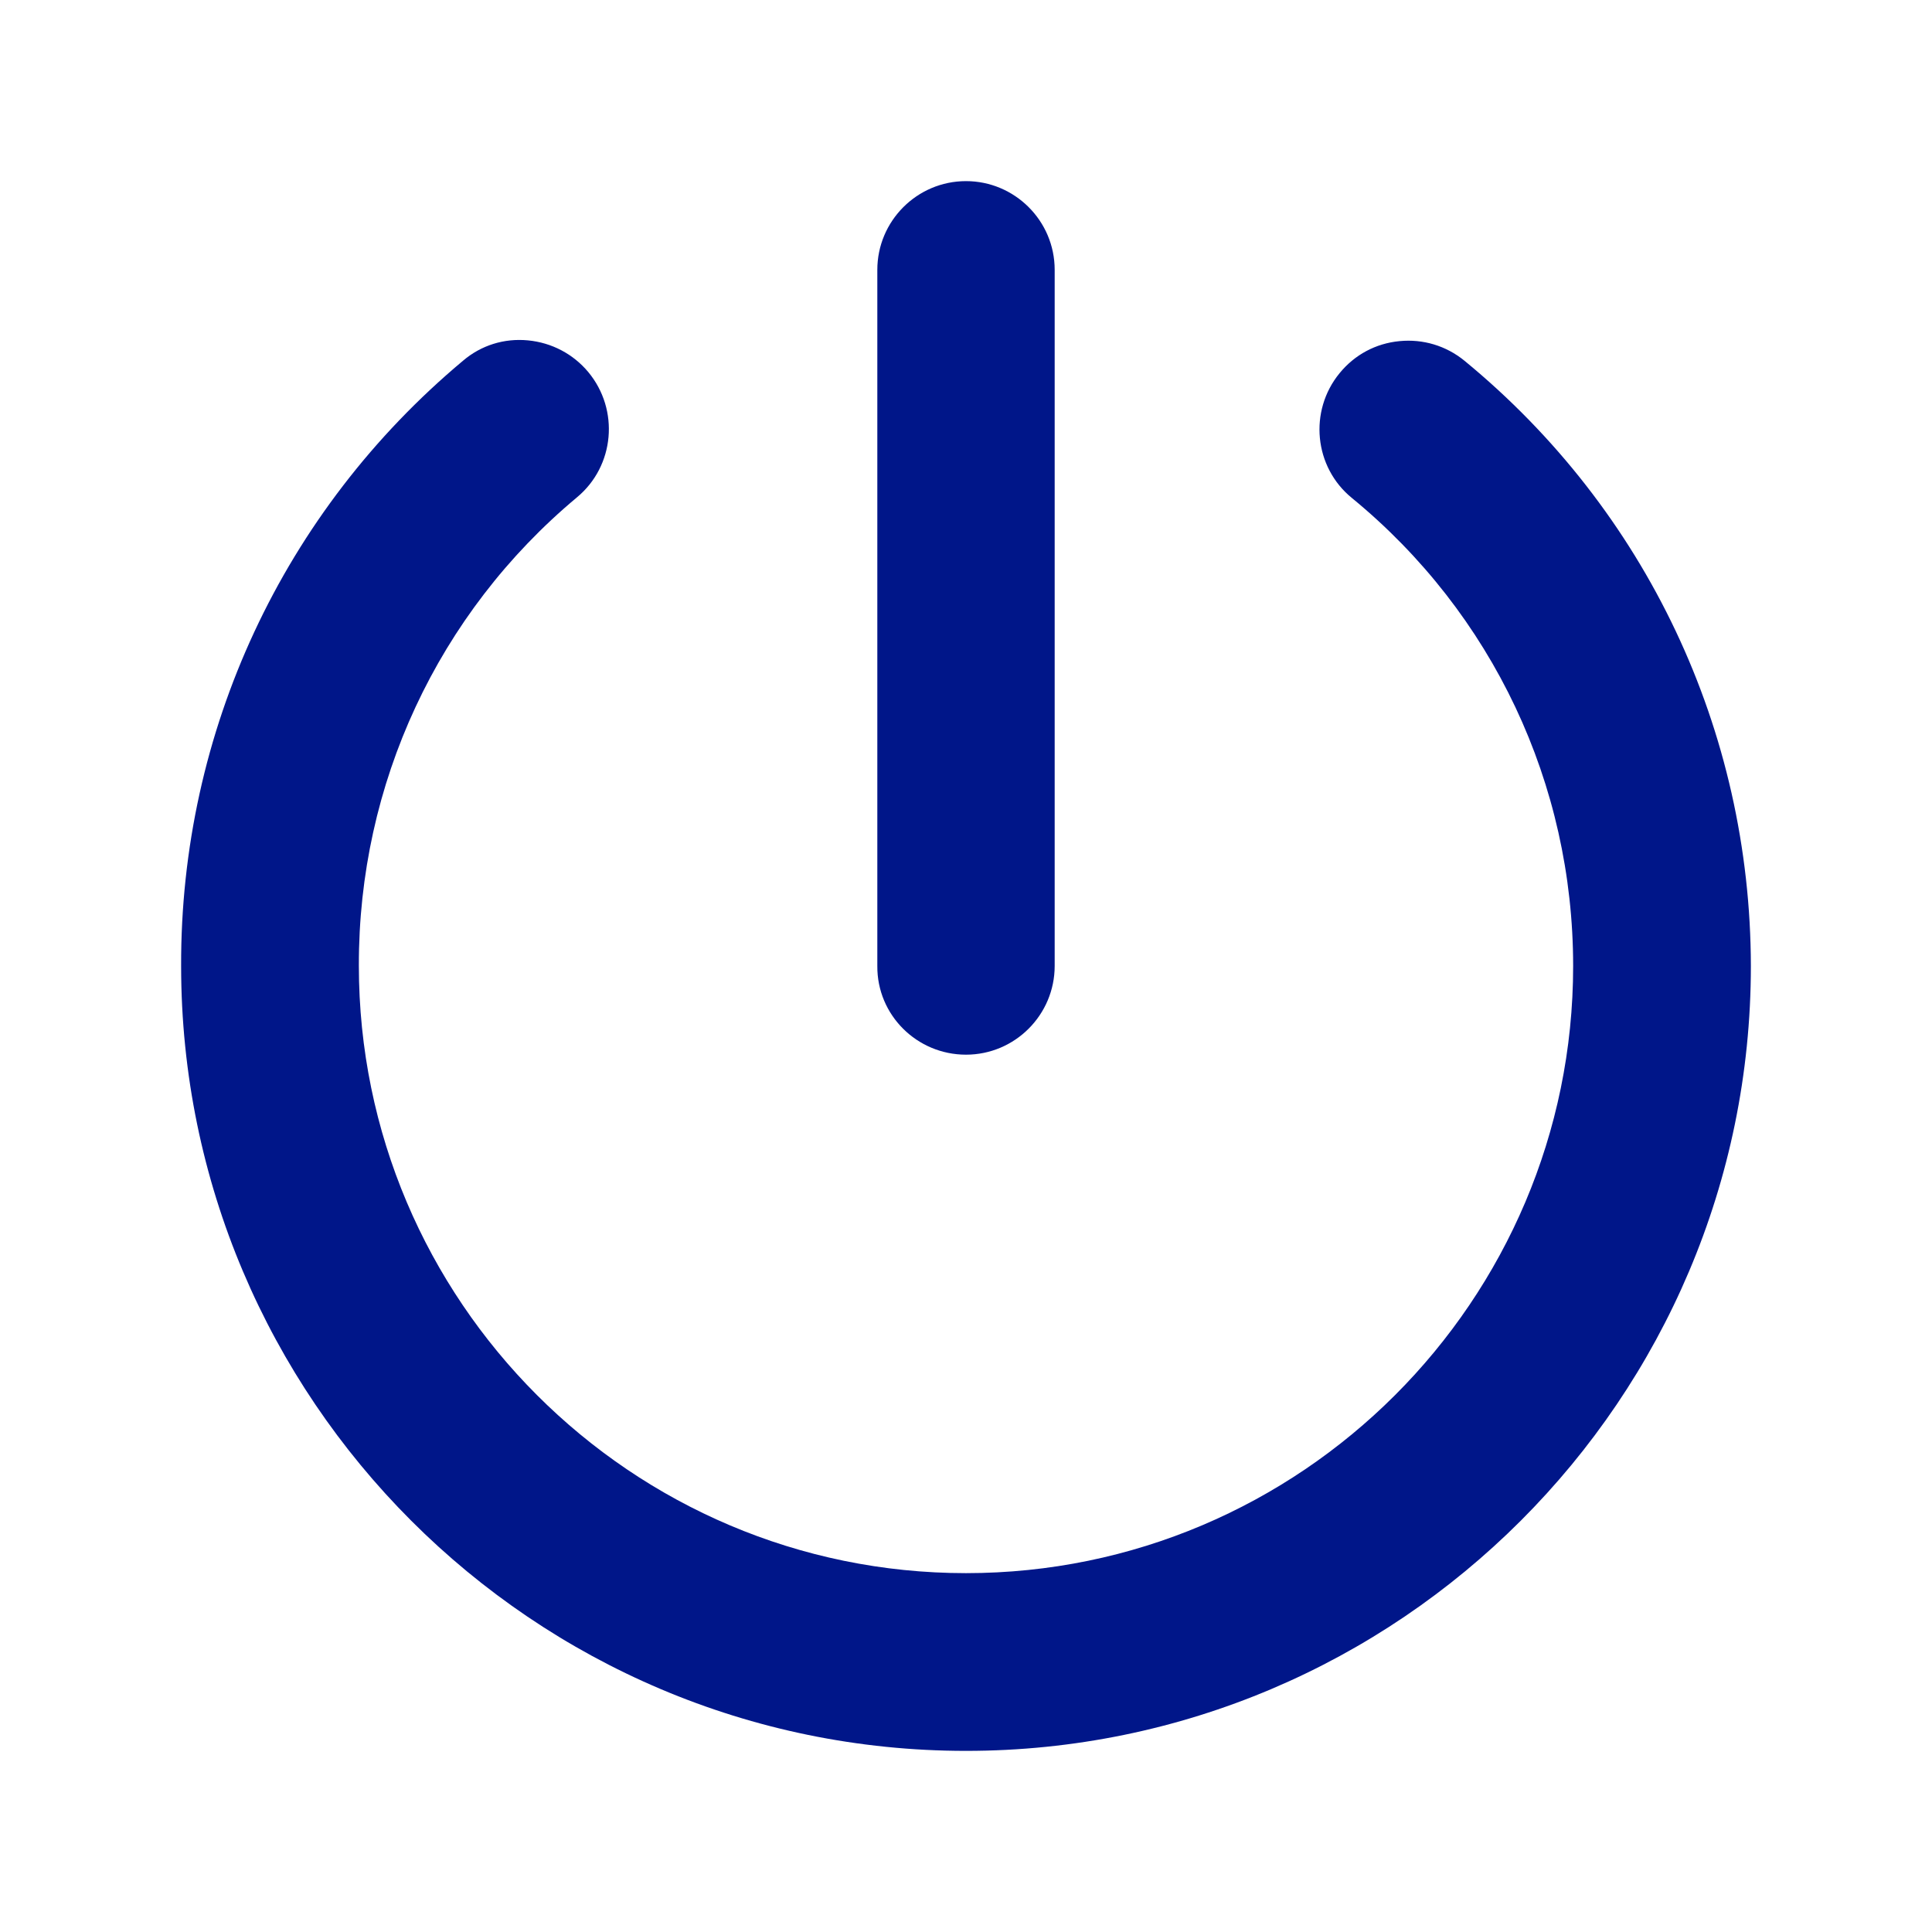 <?xml version="1.0" encoding="utf-8"?>
<!-- Generator: Adobe Illustrator 24.3.0, SVG Export Plug-In . SVG Version: 6.00 Build 0)  -->
<svg version="1.1" id="Capa_1" xmlns="http://www.w3.org/2000/svg" xmlns:xlink="http://www.w3.org/1999/xlink" x="0px" y="0px"
	 viewBox="0 0 512 512" style="enable-background:new 0 0 512 512;" xml:space="preserve">
<style type="text/css">
	.st0{fill:#001689;}
</style>
<g>
	<path class="st0" d="M388.1,95.6c-4.9-4-11-5.8-17.2-5.2C364.6,91,359,94,355,98.9c-8.2,10-6.8,24.9,3.3,33.1
		c37.3,30.6,58.6,75.8,58.6,124c0,88.7-72.2,160.9-160.9,160.9s-160.9-72.2-160.9-161c-0.1-48.1,20.9-93.3,57.8-124.1
		c10-8.3,11.3-23.2,3-33.2c-4-4.8-9.7-7.8-16-8.4c-6.3-0.6-12.4,1.3-17.2,5.4C75,135.5,47.8,193.9,48,256c0,114.7,93.3,208,208,208
		c114.7,0,208-93.3,208-208C463.9,193.6,436.3,135.2,388.1,95.6z"/>
	<path class="st0" d="M256,279.5c13,0,23.5-10.6,23.5-23.5V71.5c0-13-10.6-23.5-23.5-23.5c-13,0-23.5,10.6-23.5,23.5V256
		C232.4,269,243,279.5,256,279.5z"/>
</g>
</svg>
